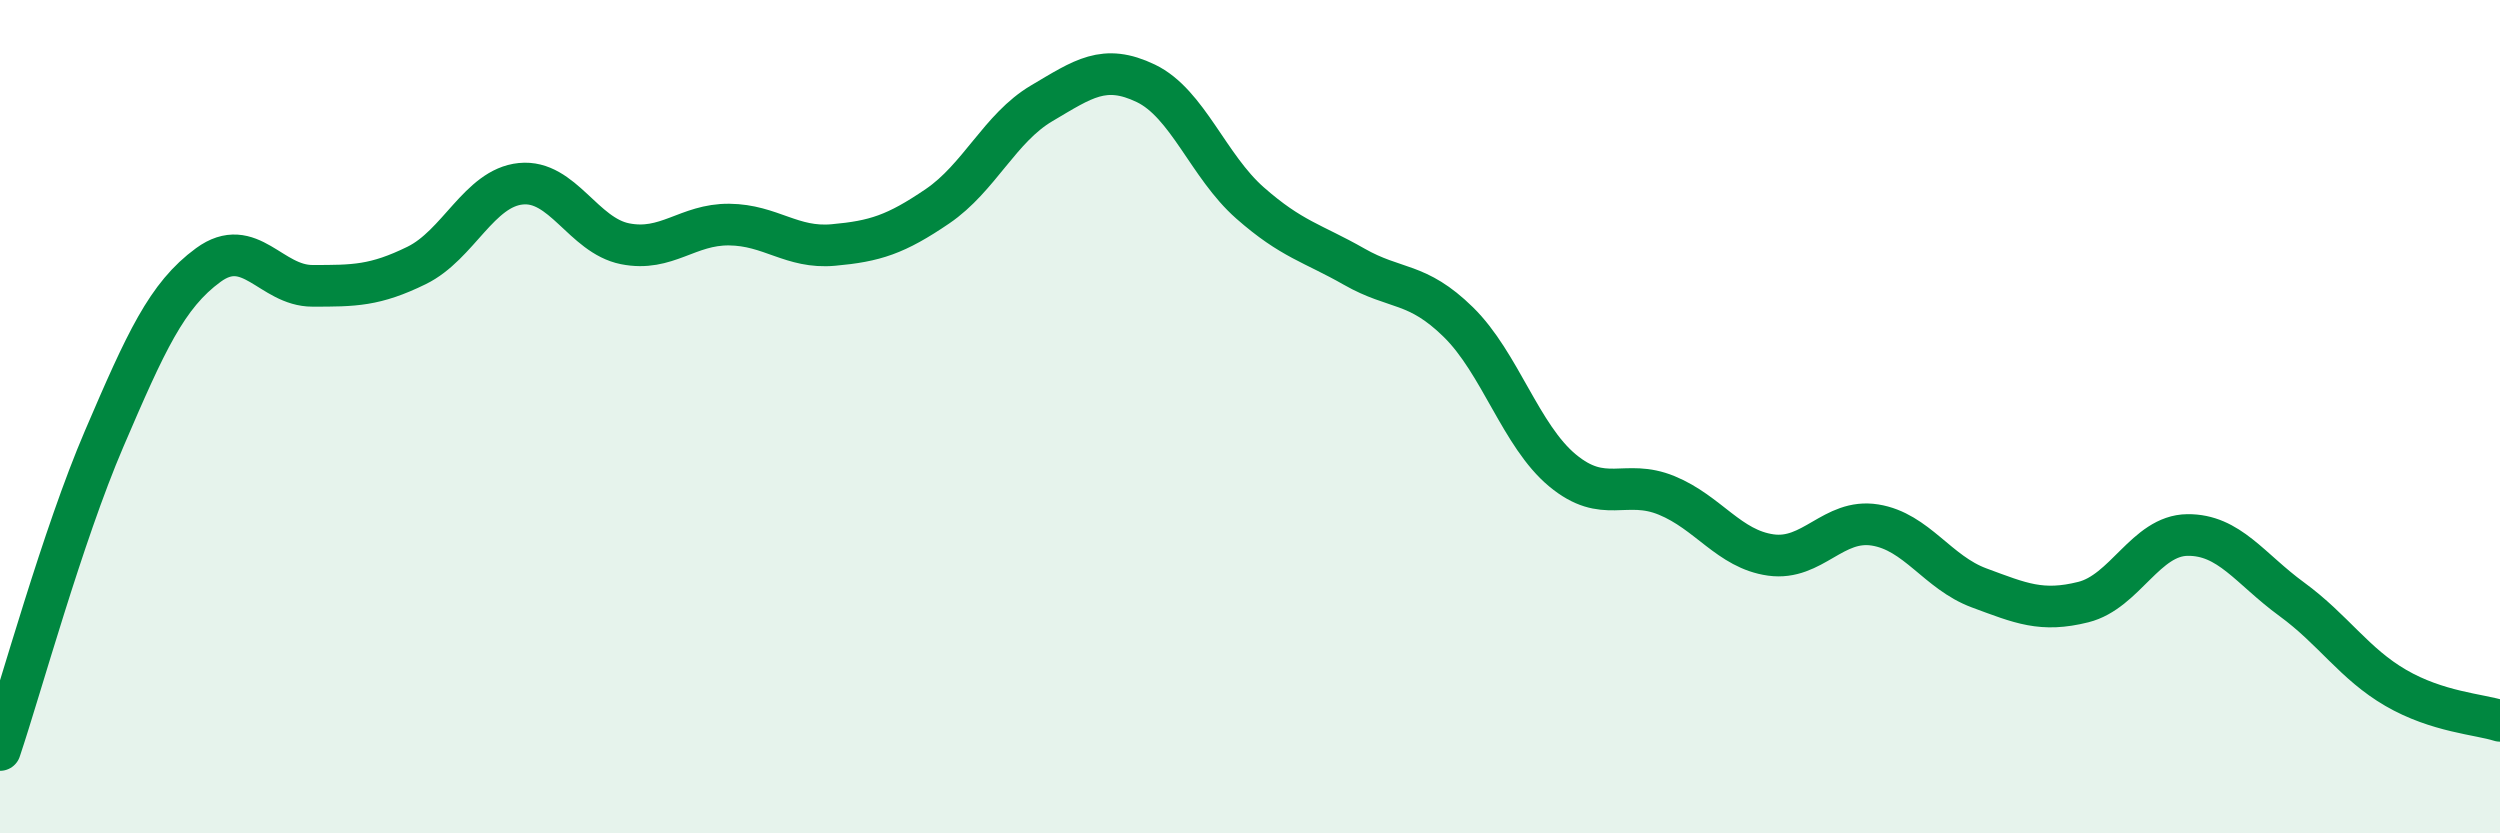 
    <svg width="60" height="20" viewBox="0 0 60 20" xmlns="http://www.w3.org/2000/svg">
      <path
        d="M 0,18 C 0.5,16.51 1.5,12.86 2.5,10.53 C 3.5,8.2 4,7.09 5,6.36 C 6,5.63 6.5,6.86 7.5,6.86 C 8.5,6.86 9,6.86 10,6.37 C 11,5.88 11.5,4.51 12.5,4.41 C 13.5,4.31 14,5.65 15,5.85 C 16,6.05 16.5,5.38 17.5,5.39 C 18.5,5.4 19,5.97 20,5.88 C 21,5.79 21.5,5.63 22.5,4.95 C 23.5,4.27 24,3.07 25,2.48 C 26,1.89 26.5,1.52 27.5,2 C 28.5,2.48 29,3.99 30,4.87 C 31,5.75 31.5,5.83 32.5,6.4 C 33.5,6.97 34,6.75 35,7.73 C 36,8.71 36.5,10.46 37.5,11.29 C 38.5,12.12 39,11.48 40,11.89 C 41,12.3 41.5,13.18 42.5,13.32 C 43.5,13.46 44,12.44 45,12.6 C 46,12.76 46.5,13.74 47.5,14.11 C 48.5,14.48 49,14.7 50,14.45 C 51,14.2 51.5,12.85 52.5,12.84 C 53.5,12.83 54,13.65 55,14.38 C 56,15.11 56.5,15.93 57.5,16.51 C 58.5,17.09 59.5,17.14 60,17.3L60 20L0 20Z"
        fill="#008740"
        opacity="0.1"
        stroke-linecap="round"
        stroke-linejoin="round"
      />
      <path
        d="M 0,18 C 0.5,16.51 1.5,12.86 2.5,10.53 C 3.5,8.2 4,7.09 5,6.36 C 6,5.63 6.5,6.86 7.5,6.86 C 8.5,6.86 9,6.86 10,6.37 C 11,5.88 11.5,4.51 12.5,4.41 C 13.5,4.31 14,5.65 15,5.85 C 16,6.05 16.5,5.38 17.5,5.39 C 18.5,5.4 19,5.97 20,5.88 C 21,5.79 21.5,5.63 22.5,4.95 C 23.5,4.27 24,3.07 25,2.48 C 26,1.89 26.5,1.52 27.5,2 C 28.5,2.48 29,3.99 30,4.87 C 31,5.75 31.5,5.83 32.5,6.4 C 33.5,6.97 34,6.75 35,7.73 C 36,8.71 36.5,10.46 37.5,11.29 C 38.5,12.12 39,11.48 40,11.89 C 41,12.3 41.5,13.18 42.5,13.32 C 43.5,13.46 44,12.44 45,12.6 C 46,12.76 46.5,13.74 47.5,14.11 C 48.5,14.48 49,14.7 50,14.45 C 51,14.2 51.5,12.85 52.5,12.84 C 53.5,12.83 54,13.65 55,14.38 C 56,15.11 56.5,15.93 57.5,16.51 C 58.5,17.09 59.5,17.14 60,17.3"
        stroke="#008740"
        stroke-width="1"
        fill="none"
        stroke-linecap="round"
        stroke-linejoin="round"
      />
    </svg>
  